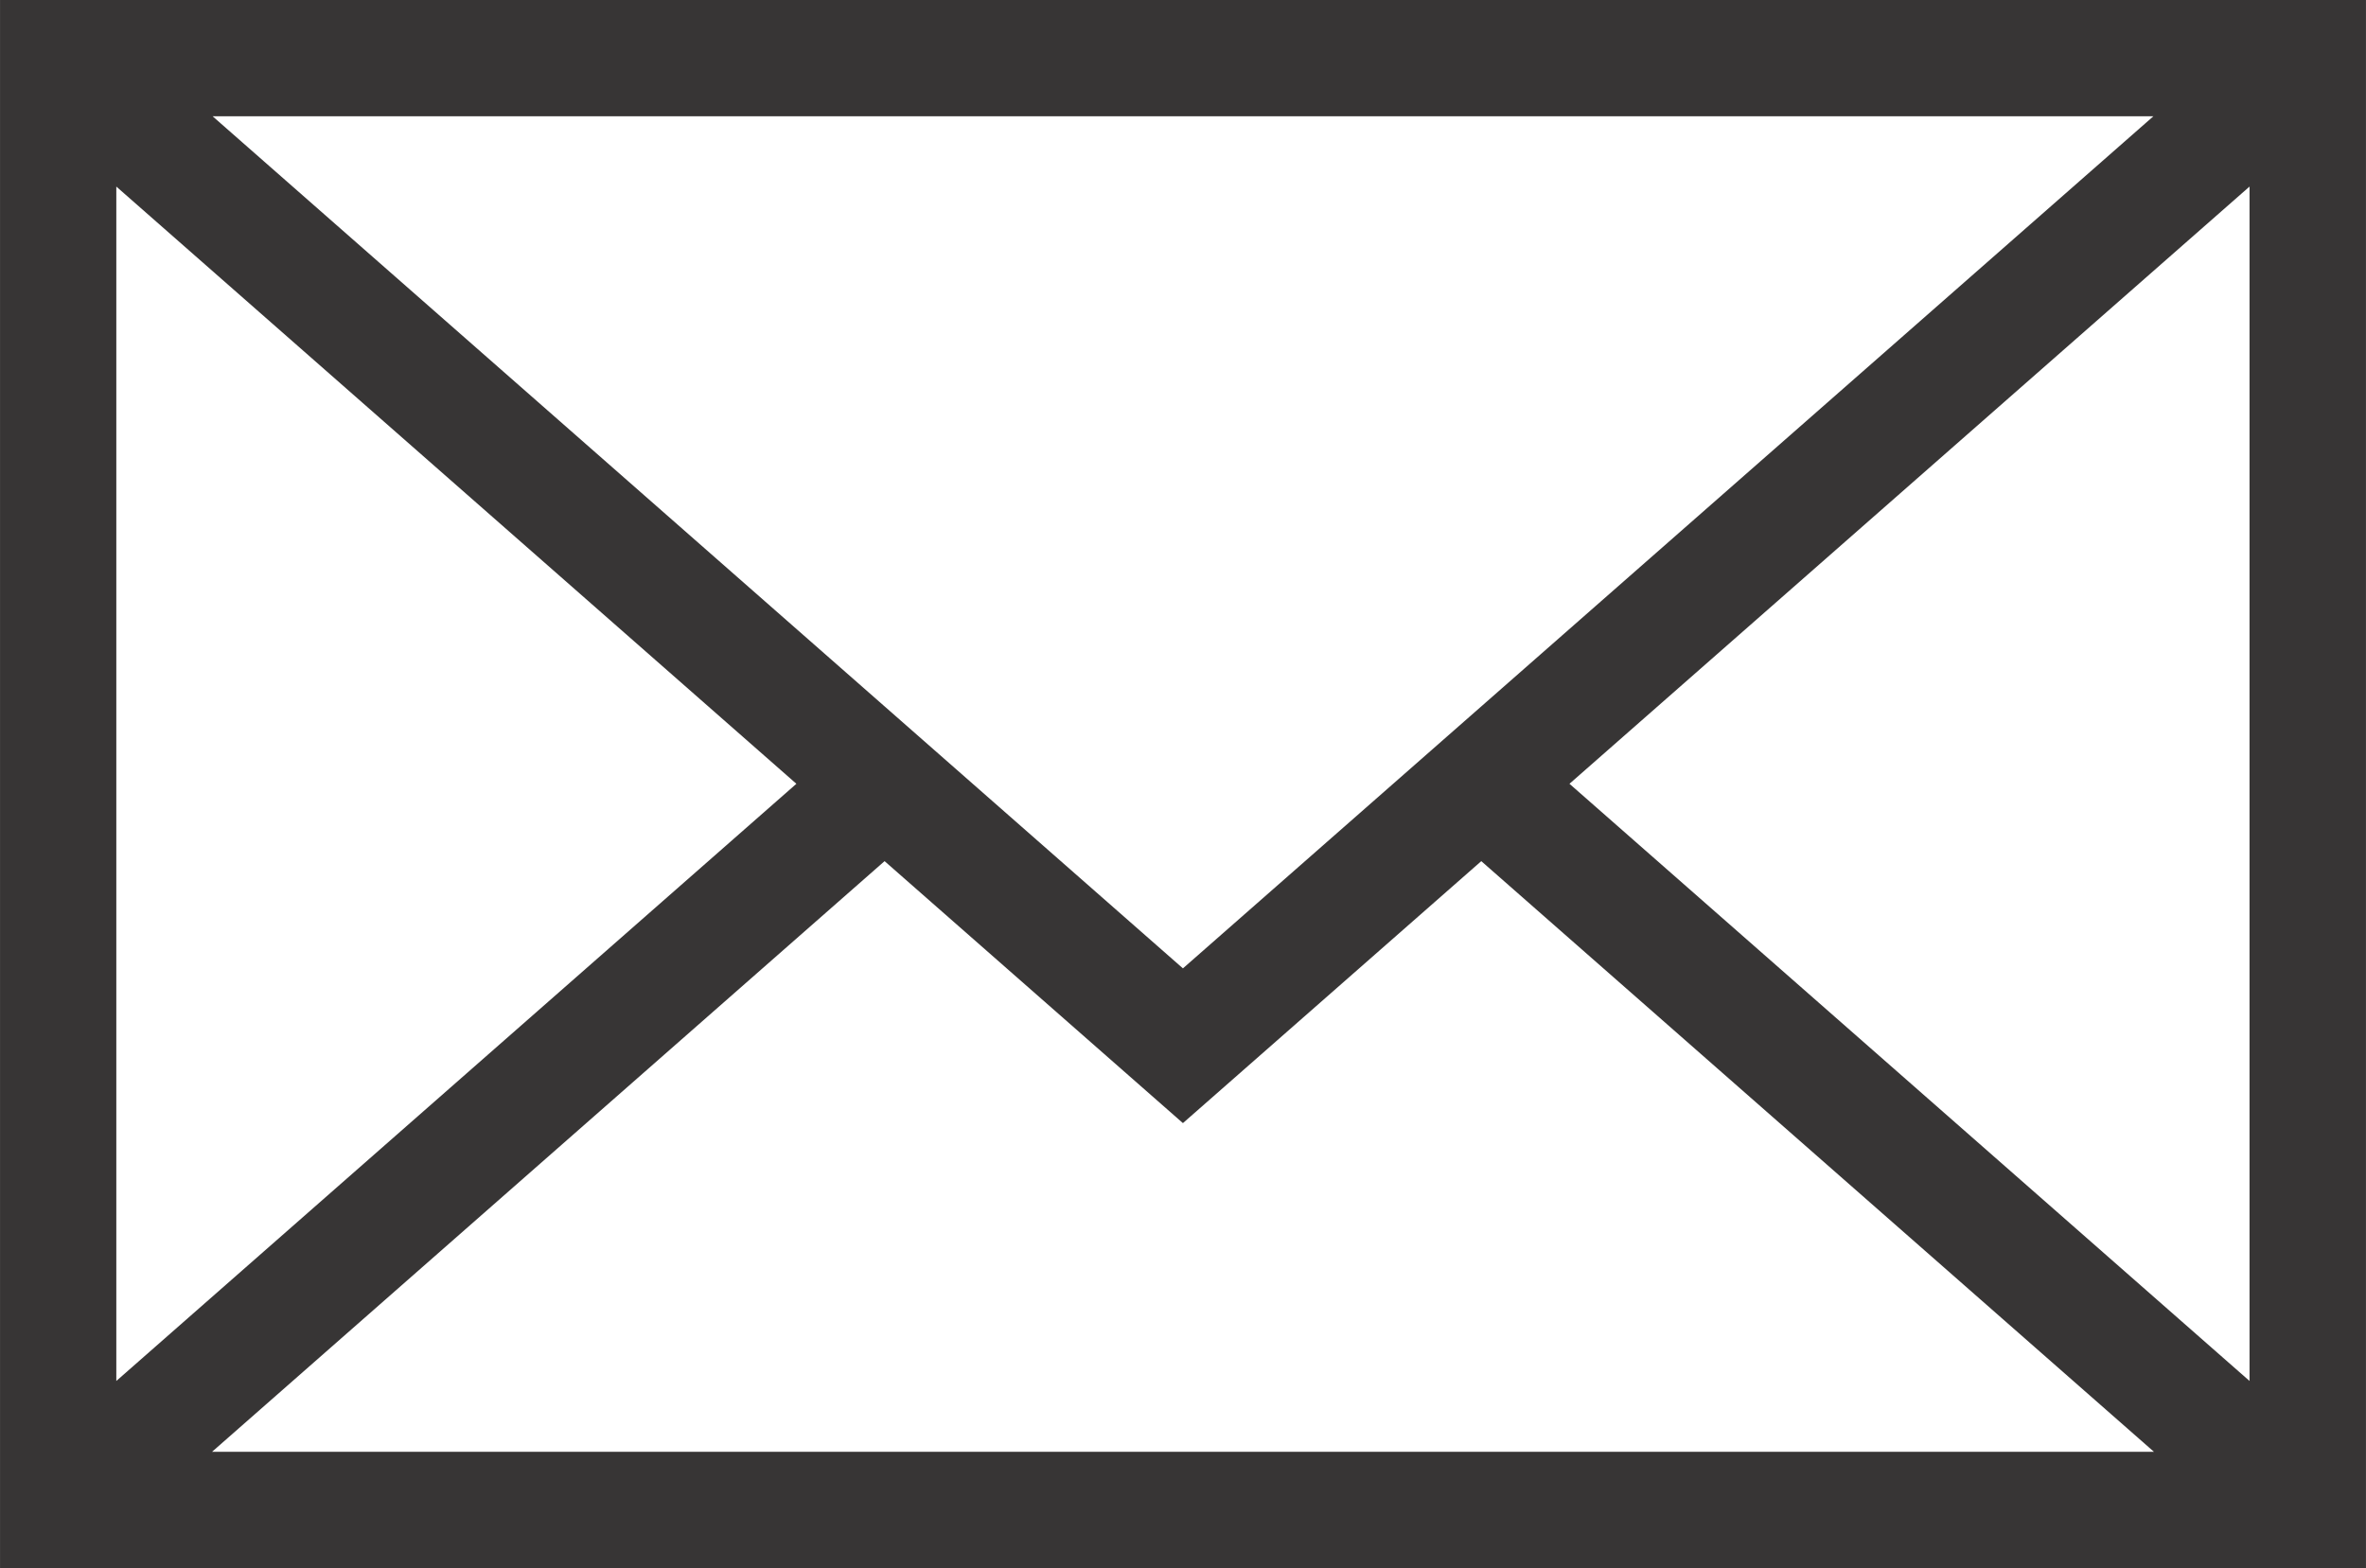 <?xml version="1.0" encoding="UTF-8" standalone="no"?>
<svg
   xmlns:dc="http://purl.org/dc/elements/1.1/"
   xmlns:cc="http://creativecommons.org/ns#"
   xmlns:rdf="http://www.w3.org/1999/02/22-rdf-syntax-ns#"
   xmlns:svg="http://www.w3.org/2000/svg"
   xmlns="http://www.w3.org/2000/svg"
   viewBox="0 0 81.354 53.926"
   height="53.926"
   width="81.354"
   xml:space="preserve"
   version="1.1"
   id="svg7474"><defs
     id="defs7478" /><g
     transform="matrix(1.25,0,0,-1.25,0,53.926)"
     id="g7482"><path
       id="path7484"
       style="fill:#373535;fill-opacity:1;fill-rule:evenodd;stroke:none"
       d="m 6e-4,43.141 0,-43.141 65.082,0 0,43.141 -65.082,0 z m 32.539,-26.641 -26.691,23.442 53.386,0 -26.695,-23.442 z m -10.633,5.078 -18.707,-16.429 0,32.859 18.707,-16.43 z m 2.426,-2.128 8.207,-7.207 8.207,7.207 18.504,-16.25 -53.418,0 18.5,16.25 z m 18.84,2.128 18.707,16.43 0,-32.859 -18.707,16.429 z" /></g></svg>